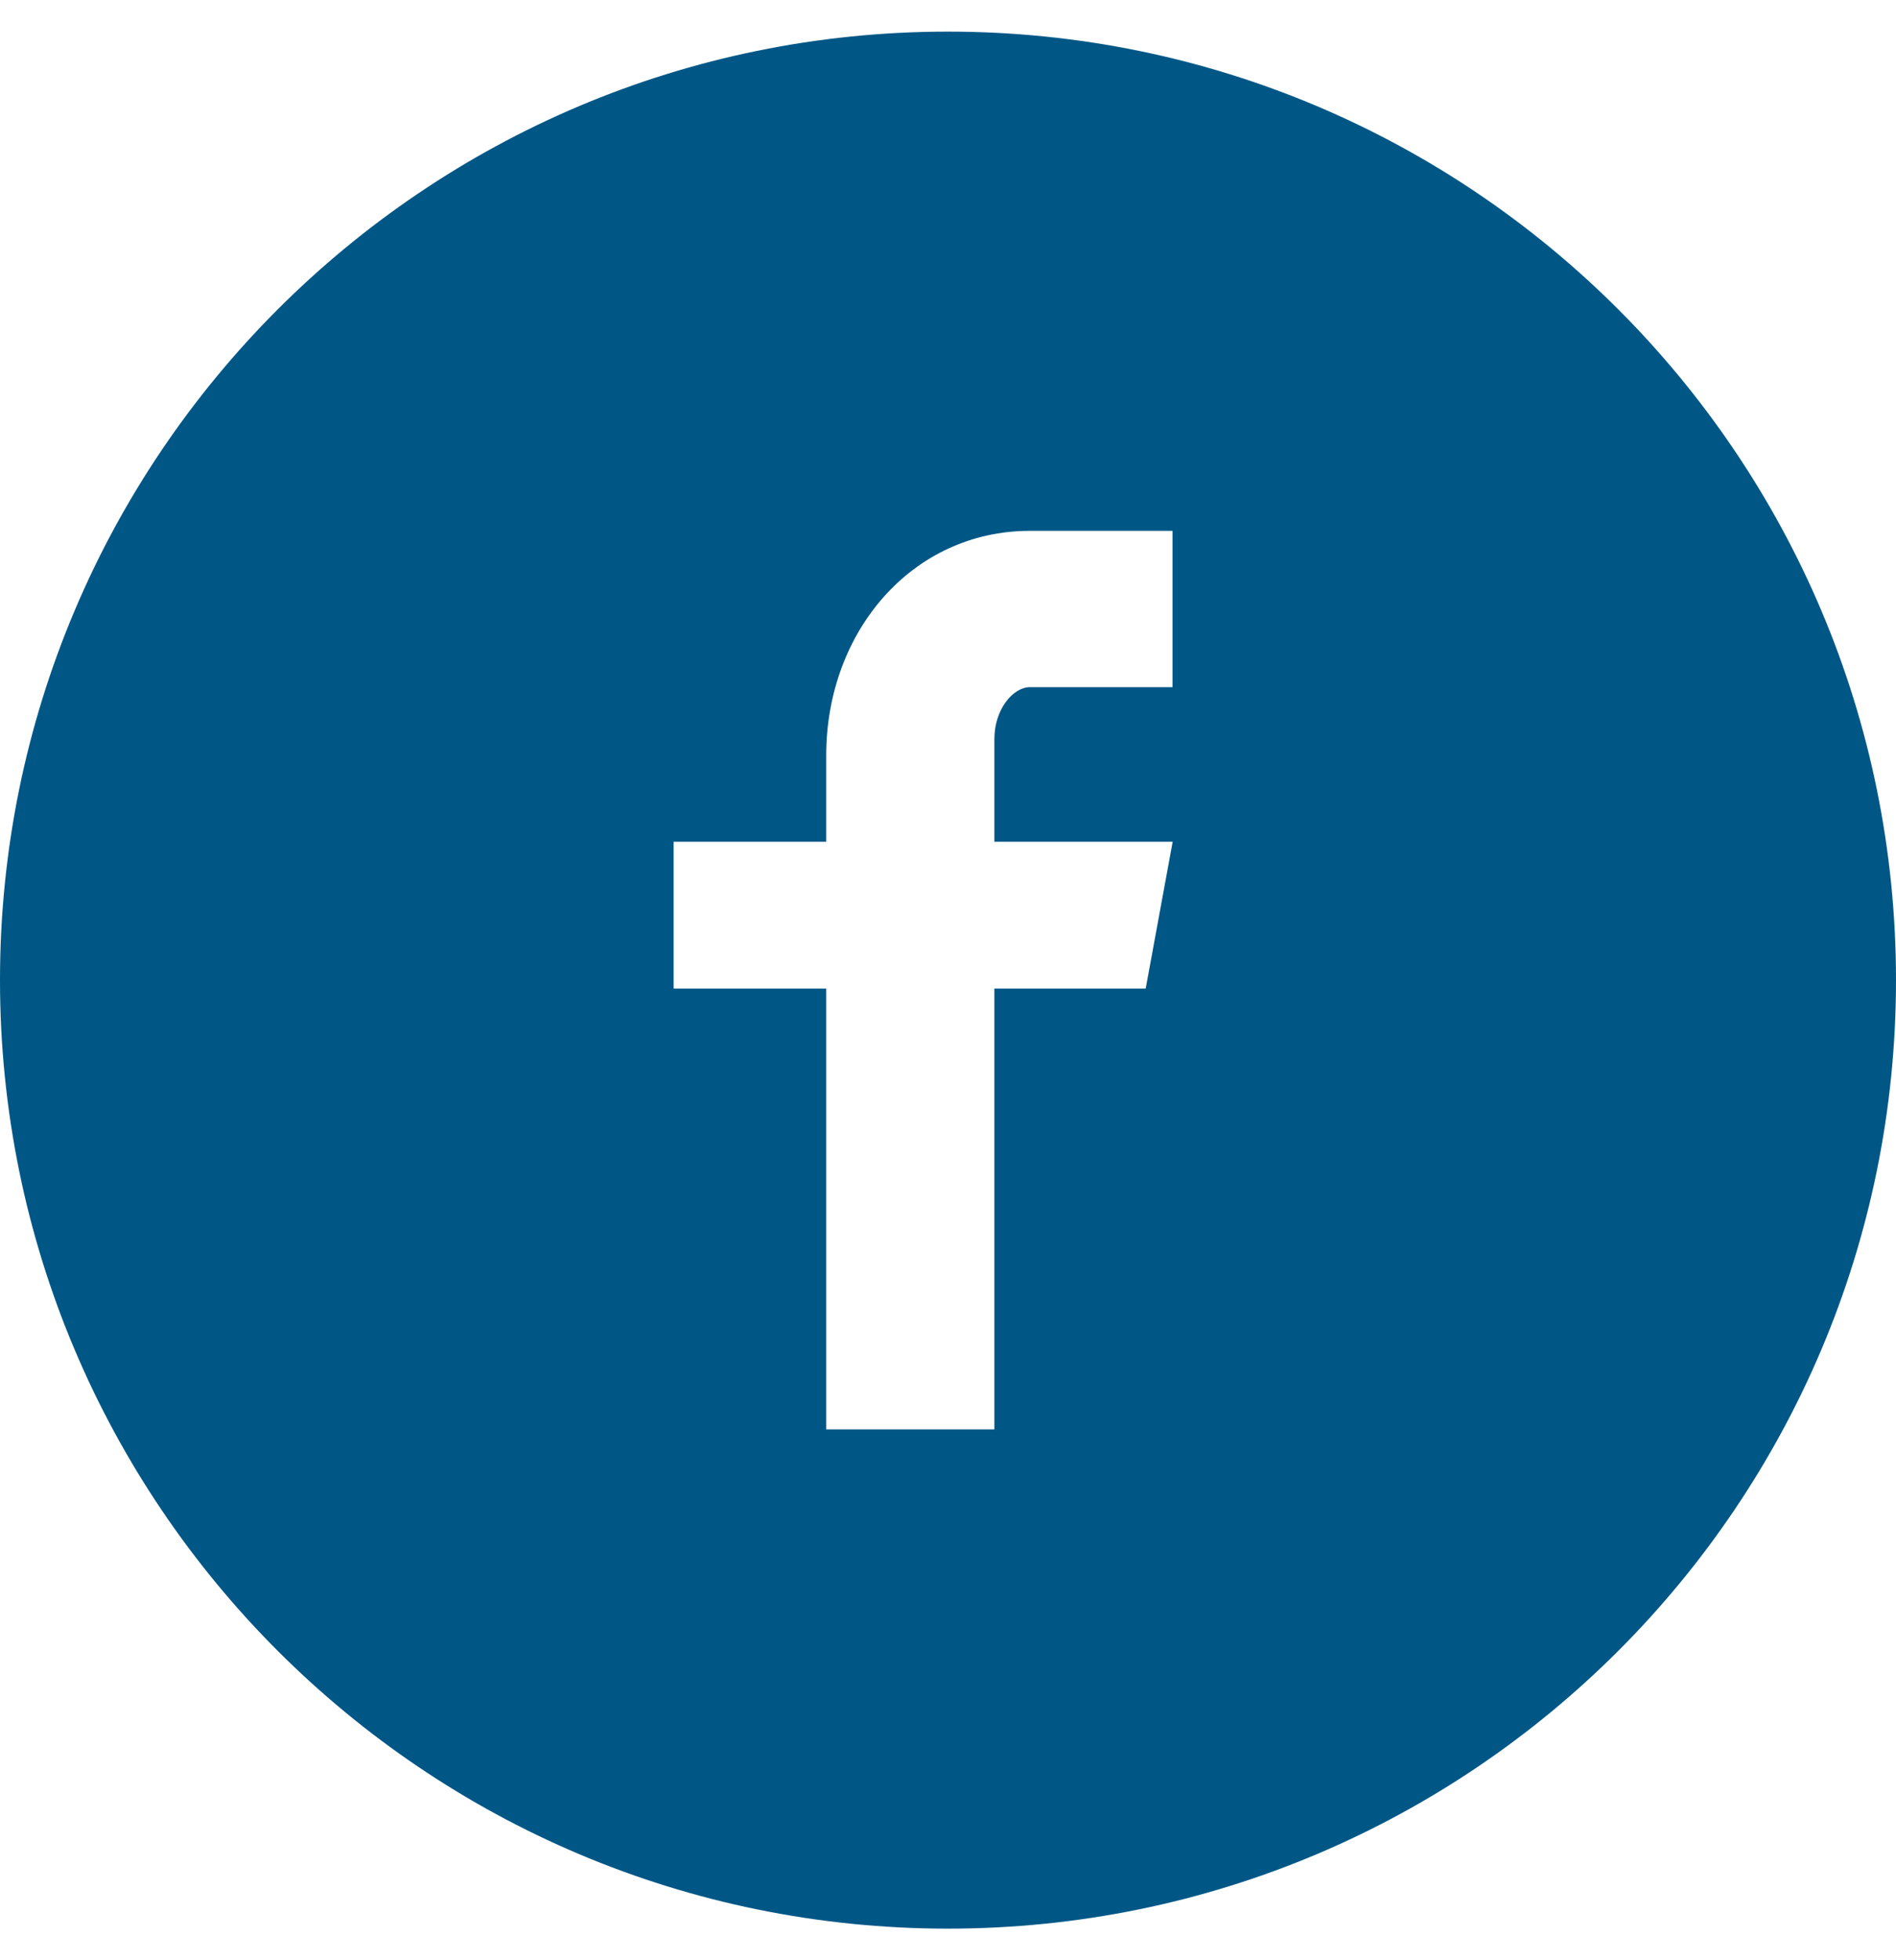 <svg width="30" height="31" viewBox="0 0 30 31" fill="none" xmlns="http://www.w3.org/2000/svg">
<path d="M15 0.5C6.716 0.5 0 7.216 0 15.5C0 23.784 6.716 30.5 15 30.5C23.284 30.5 30 23.784 30 15.5C30 7.216 23.284 0.5 15 0.5ZM18.553 10.866H16.298C16.031 10.866 15.734 11.217 15.734 11.684V13.312H18.555L18.128 15.634H15.734V22.605H13.073V15.634H10.659V13.312H13.073V11.947C13.073 9.988 14.433 8.395 16.298 8.395H18.553V10.866Z" fill="#005786"/>
</svg>
